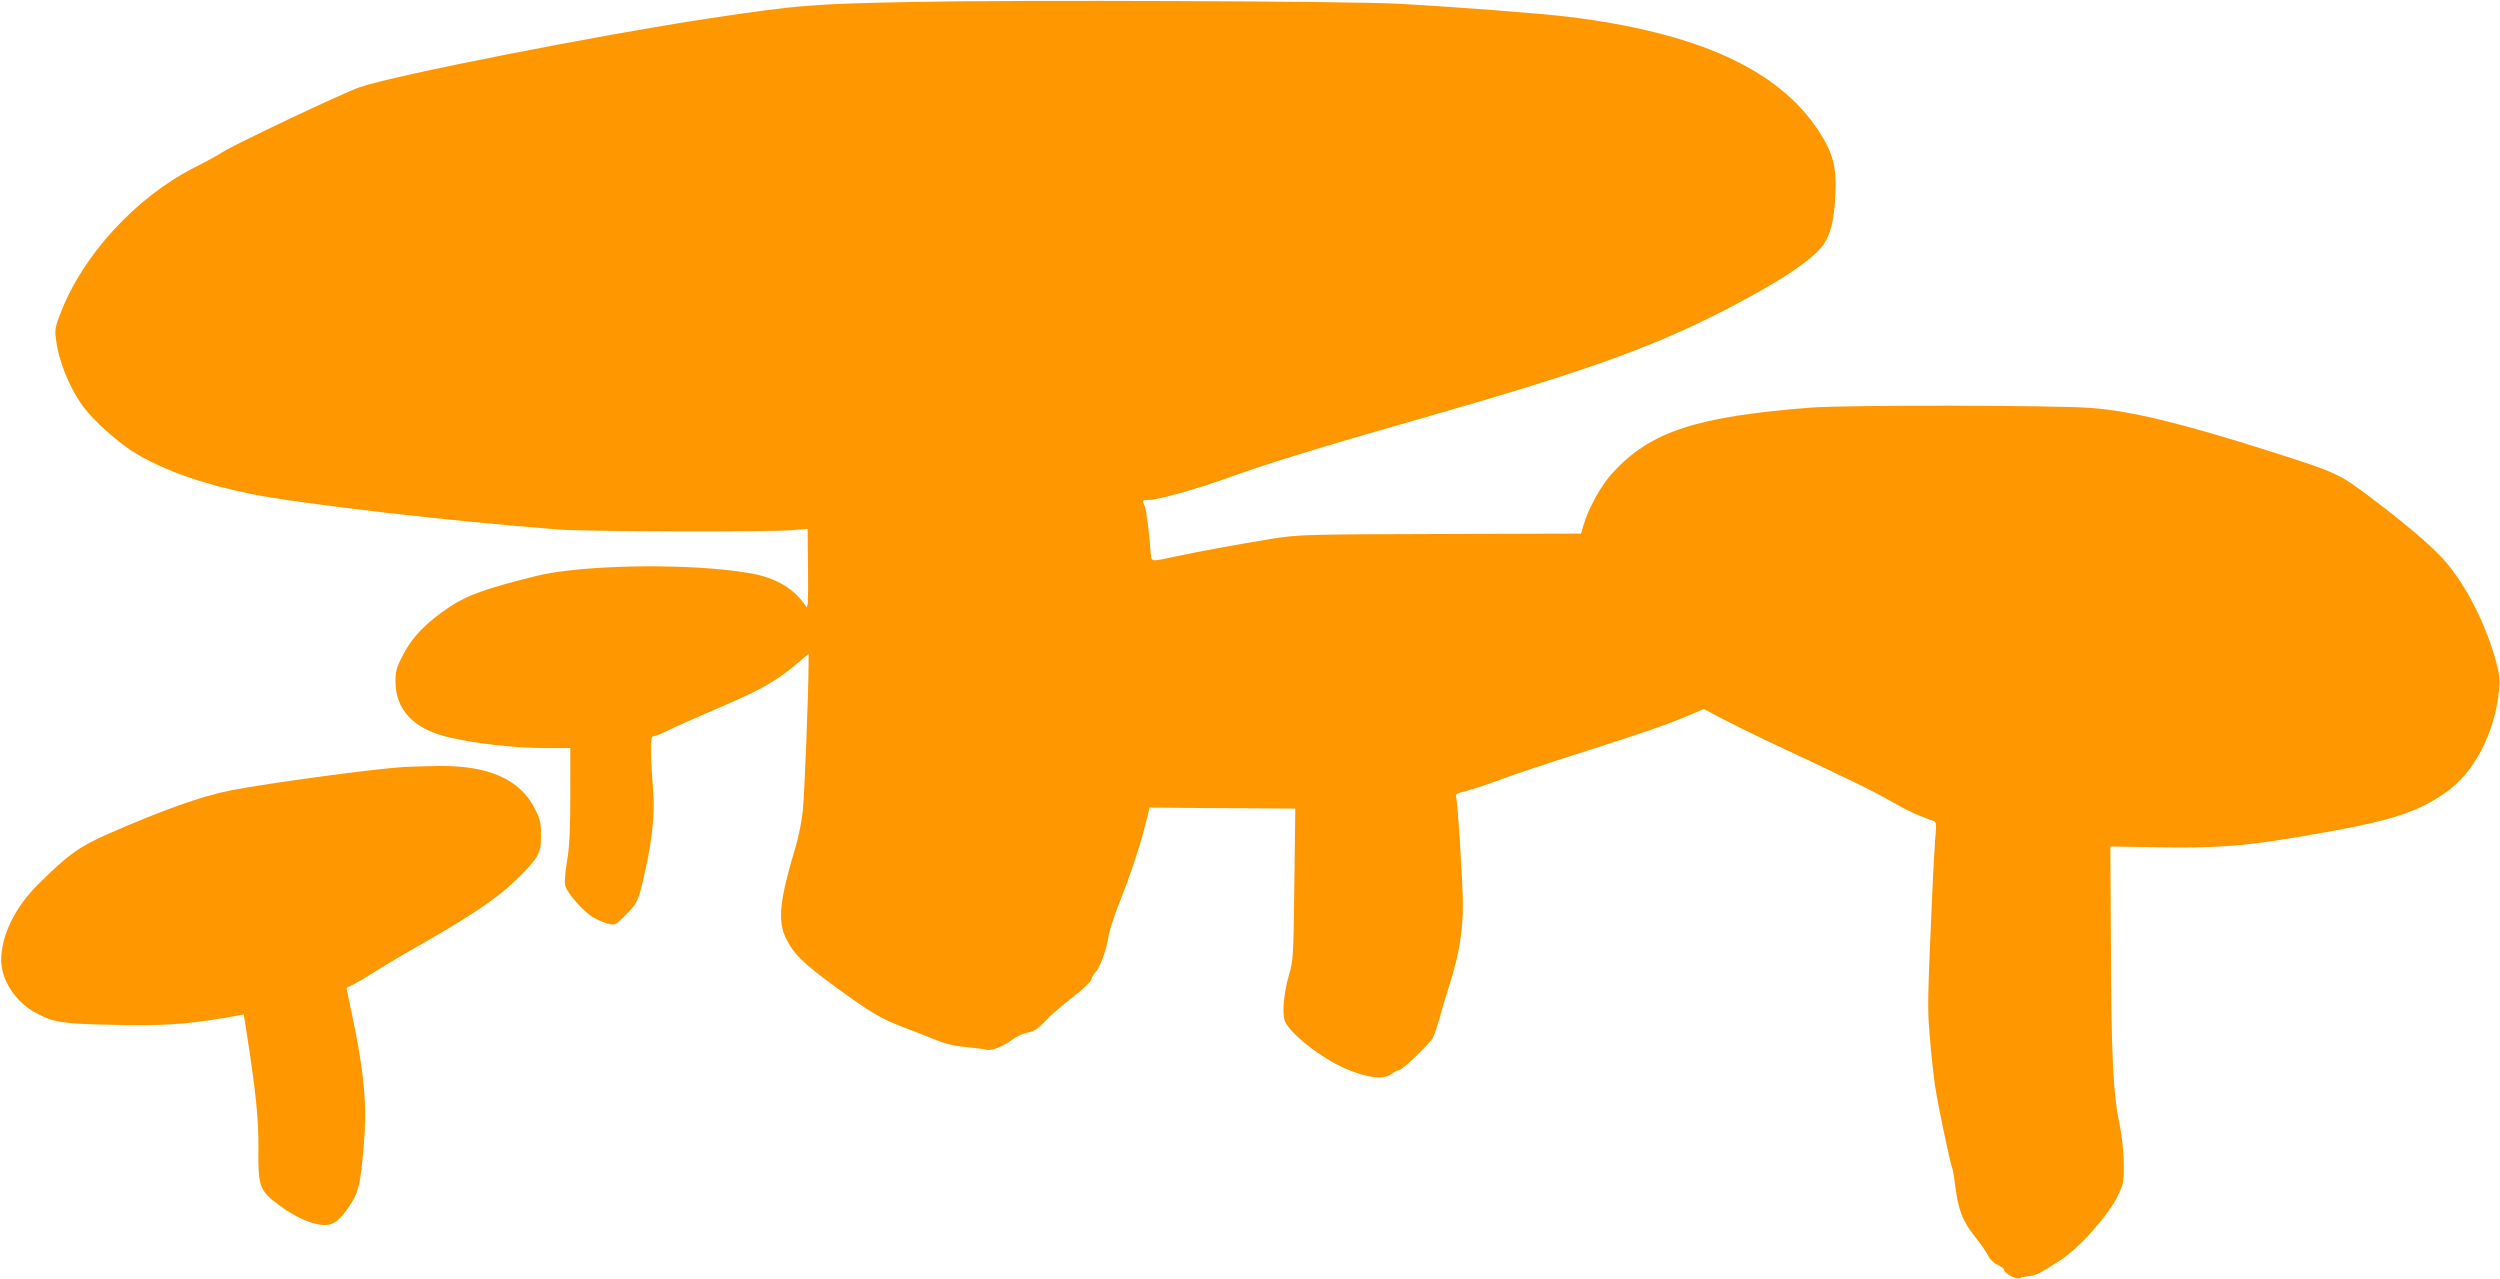<?xml version="1.0" standalone="no"?>
<!DOCTYPE svg PUBLIC "-//W3C//DTD SVG 20010904//EN"
 "http://www.w3.org/TR/2001/REC-SVG-20010904/DTD/svg10.dtd">
<svg version="1.0" xmlns="http://www.w3.org/2000/svg"
 width="1280pt" height="655pt" viewBox="0 0 1280 655"
 preserveAspectRatio="xMidYMid meet">
<g transform="translate(0,655) scale(0.1,-0.1)"
fill="#ff9800" stroke="none">
<path d="M4675 6540 c-519 -10 -584 -15 -1050 -85 -549 -83 -1605 -290 -1782
-351 -84 -28 -671 -307 -707 -335 -12 -9 -76 -44 -143 -78 -298 -152 -569
-447 -683 -744 -26 -65 -30 -86 -24 -130 14 -116 68 -250 140 -349 54 -73 183
-188 270 -240 147 -88 350 -159 594 -208 258 -51 1020 -139 1570 -181 153 -11
1072 -14 1200 -3 l75 6 2 -208 c2 -166 -1 -205 -10 -190 -56 90 -154 148 -286
171 -299 53 -860 45 -1096 -14 -257 -64 -353 -98 -444 -159 -117 -78 -189
-152 -236 -242 -34 -65 -40 -84 -40 -140 0 -143 92 -241 265 -283 130 -32 343
-57 488 -57 l142 0 0 -237 c0 -178 -4 -263 -16 -338 -10 -55 -14 -112 -11
-127 10 -40 92 -134 143 -164 24 -14 60 -30 80 -34 34 -8 38 -5 88 46 61 62
65 69 99 224 34 149 49 286 43 380 -17 240 -18 310 -1 310 8 0 41 13 73 29 32
16 139 64 237 106 244 104 310 141 433 243 l52 44 0 -49 c-1 -168 -21 -674
-30 -757 -6 -54 -22 -135 -36 -180 -83 -276 -94 -381 -49 -472 41 -82 88 -127
258 -251 180 -131 232 -161 344 -203 43 -16 112 -43 153 -60 52 -22 101 -35
160 -40 47 -5 97 -11 111 -15 28 -7 87 18 144 60 17 12 48 25 70 29 30 6 51
20 88 59 26 29 89 83 140 122 50 39 93 79 95 90 2 11 12 29 23 40 23 25 55
116 65 182 3 26 28 102 54 168 58 146 106 291 135 405 l21 85 52 0 c29 -1 197
-2 373 -3 l321 -2 -5 -388 c-4 -363 -6 -392 -27 -462 -27 -93 -37 -200 -21
-239 27 -64 189 -191 311 -243 110 -47 195 -58 232 -28 14 11 32 20 40 20 17
0 161 138 176 170 7 14 21 57 32 95 10 39 34 120 54 181 46 148 66 265 66 399
0 112 -26 527 -35 556 -4 12 6 18 44 27 26 6 109 33 182 60 74 28 249 86 391
131 315 100 458 149 567 195 l85 36 84 -45 c47 -25 148 -75 226 -112 434 -203
562 -266 647 -315 81 -47 164 -85 219 -101 14 -4 15 -18 8 -98 -4 -52 -9 -146
-12 -209 -28 -629 -28 -649 -16 -791 6 -79 18 -191 26 -249 14 -98 81 -417 90
-432 2 -4 9 -42 14 -84 16 -129 38 -186 101 -265 32 -40 63 -84 69 -100 7 -15
27 -35 46 -44 19 -9 34 -20 34 -25 0 -17 60 -52 78 -45 9 4 31 9 49 11 38 4
52 11 158 79 100 64 251 233 299 334 29 61 31 74 30 166 -1 60 -10 142 -23
205 -32 153 -41 343 -43 911 l-3 505 246 -4 c280 -5 429 5 687 48 489 81 629
123 789 236 143 102 247 303 268 520 6 60 3 84 -24 177 -56 192 -167 398 -278
512 -70 72 -197 179 -358 300 -159 120 -171 126 -515 235 -449 143 -710 206
-910 221 -201 15 -1253 16 -1440 2 -585 -46 -818 -122 -1012 -332 -58 -62
-126 -184 -151 -271 l-12 -42 -720 -2 c-687 -2 -726 -3 -860 -24 -172 -28
-392 -68 -505 -93 -109 -24 -115 -24 -117 4 -9 121 -24 240 -32 256 -16 28
-14 31 18 31 50 0 248 56 424 119 183 67 487 160 982 301 801 229 1149 352
1510 534 297 150 489 276 542 355 37 54 54 127 60 252 7 145 -12 217 -87 331
-206 313 -619 501 -1280 582 -138 17 -579 51 -875 67 -241 13 -1951 20 -2480
9z"/>
<path d="M2070 2623 c-155 -9 -686 -81 -885 -119 -150 -29 -349 -100 -628
-222 -152 -67 -205 -105 -357 -255 -122 -120 -193 -263 -194 -392 0 -102 72
-213 174 -269 93 -51 136 -58 397 -63 249 -6 374 2 570 35 l101 18 16 -101
c47 -304 60 -434 59 -585 -2 -197 5 -216 108 -292 81 -60 162 -96 225 -100 50
-3 83 22 137 103 42 64 52 104 68 285 19 203 7 361 -43 612 l-44 214 38 19
c21 11 68 39 106 63 37 24 148 90 247 146 247 141 387 236 474 322 120 118
131 137 131 228 0 66 -4 86 -31 138 -75 152 -239 224 -496 220 -65 -1 -143 -3
-173 -5z"/>
</g>
</svg>
